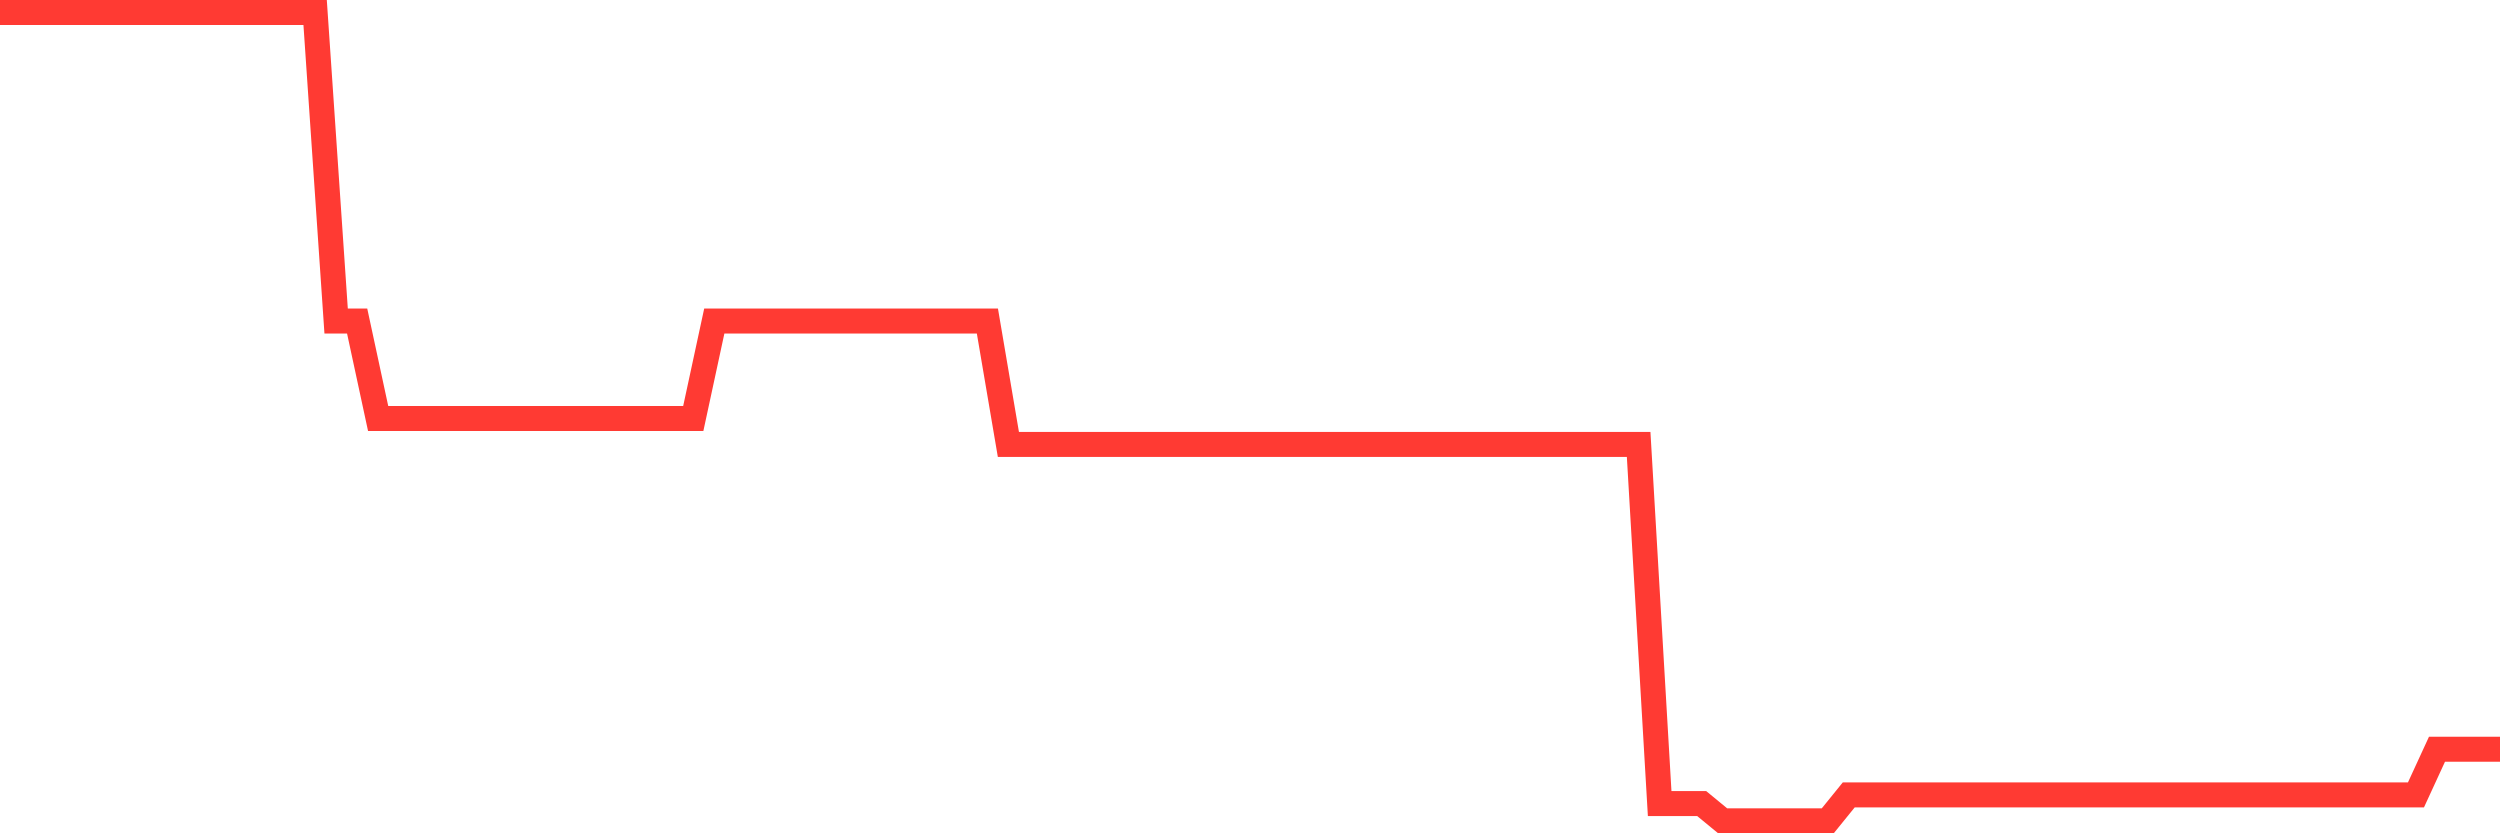 <svg
  xmlns="http://www.w3.org/2000/svg"
  xmlns:xlink="http://www.w3.org/1999/xlink"
  width="120"
  height="40"
  viewBox="0 0 120 40"
  preserveAspectRatio="none"
>
  <polyline
    points="0,0.6 1.008,0.6 2.017,0.6 3.025,0.6 4.034,0.6 5.042,0.6 6.05,0.6 7.059,0.6 8.067,0.6 9.076,0.6 10.084,0.6 11.092,0.6 12.101,0.6 13.109,0.6 14.118,0.6 15.126,0.6 16.134,15.409 17.143,15.409 18.151,20.089 19.16,20.089 20.168,20.089 21.176,20.089 22.185,20.089 23.193,20.089 24.202,20.089 25.21,20.089 26.218,20.089 27.227,20.089 28.235,20.089 29.244,20.089 30.252,20.089 31.261,20.089 32.269,20.089 33.277,20.089 34.286,15.409 35.294,15.409 36.303,15.409 37.311,15.409 38.319,15.409 39.328,15.409 40.336,15.409 41.345,15.409 42.353,15.409 43.361,15.409 44.37,15.409 45.378,15.409 46.387,15.409 47.395,15.409 48.403,21.333 49.412,21.333 50.42,21.333 51.429,21.333 52.437,21.333 53.445,21.333 54.454,21.333 55.462,21.333 56.471,21.333 57.479,21.333 58.487,21.333 59.496,21.333 60.504,21.333 61.513,21.333 62.521,21.333 63.529,21.333 64.538,21.333 65.546,21.333 66.555,21.333 67.563,21.333 68.571,21.333 69.58,21.333 70.588,21.333 71.597,21.333 72.605,21.333 73.613,21.333 74.622,21.333 75.63,21.333 76.639,21.333 77.647,21.333 78.655,21.333 79.664,38.571 80.672,38.571 81.681,38.571 82.689,39.4 83.697,39.4 84.706,39.4 85.714,39.4 86.723,39.4 87.731,39.4 88.739,38.156 89.748,38.156 90.756,38.156 91.765,38.156 92.773,38.156 93.782,38.156 94.79,38.156 95.798,38.156 96.807,38.156 97.815,38.156 98.824,38.156 99.832,38.156 100.84,38.156 101.849,38.156 102.857,38.156 103.866,38.156 104.874,38.156 105.882,38.156 106.891,38.156 107.899,38.156 108.908,38.156 109.916,38.156 110.924,38.156 111.933,38.156 112.941,38.156 113.95,38.156 114.958,38.156 115.966,38.156 116.975,35.964 117.983,35.964 118.992,35.964 120,35.964"
    fill="none"
    stroke="#ff3a33"
    stroke-width="1.2"
  >
  </polyline>
</svg>